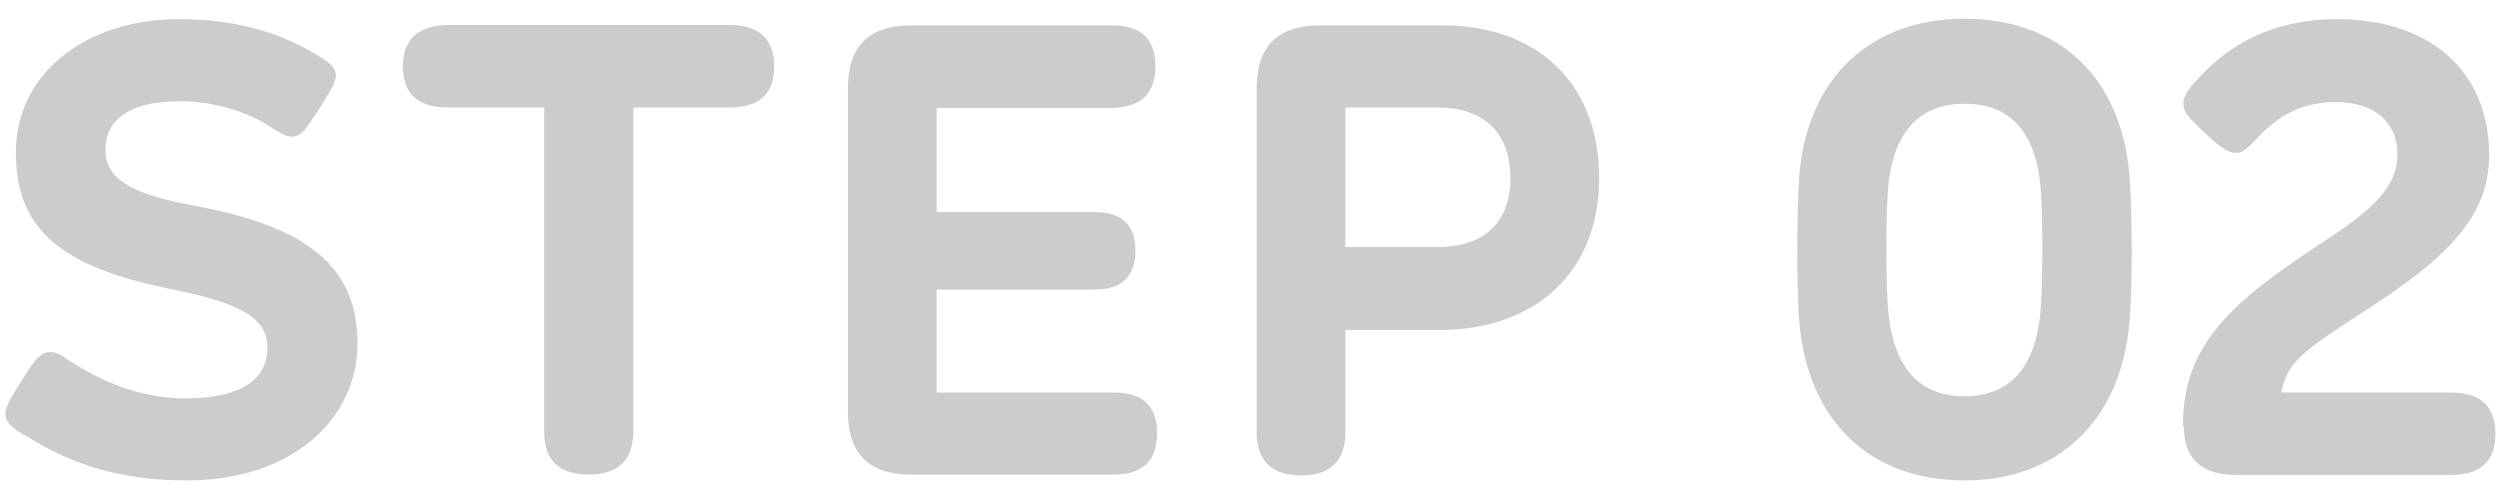 <svg xmlns="http://www.w3.org/2000/svg" data-name="レイヤー_2" viewBox="0 0 60 12"><g data-name="レイヤー_1"><path d="M0 0h60v12H0z" style="fill:none"/><path d="M.57 10.44c-.31-.2-.44-.32-.44-.49 0-.24.18-.47.47-.94.26-.42.41-.56.59-.56s.29.08.51.23c.88.56 1.77.88 2.76.88 1.27 0 1.96-.42 1.96-1.22s-.88-1.11-2.35-1.41C1.46 6.4.38 5.51.38 3.65S2.03.46 4.29.46c1.53 0 2.58.4 3.37.89.24.14.4.29.4.44 0 .17-.08.32-.38.79-.3.46-.43.7-.67.7-.15 0-.32-.11-.53-.24-.5-.33-1.29-.61-2.18-.61-1.22 0-1.77.47-1.77 1.16s.58 1.06 2.15 1.35c2.71.5 3.9 1.47 3.9 3.3S7 11.53 4.48 11.53c-1.85 0-3.01-.53-3.9-1.1Zm12.49-.07V2.58h-2.31q-1.08 0-1.08-.98t1.08-1h6.76q1.07 0 1.07 1 0 .98-1.07.98H15.2v7.76q0 1.05-1.07 1.05t-1.07-1.03Zm7.29-.49V2.12q0-1.51 1.51-1.51h4.84q1.03 0 1.03.98t-1.03 1h-4.22v2.5h3.79q.98 0 .98.92 0 .94-.98.94h-3.79v2.47h4.25q1.04 0 1.04.97 0 1-1.04 1h-4.87q-1.51 0-1.51-1.51m9.81.49V2.12q0-1.51 1.51-1.51h2.97c2.21 0 3.74 1.35 3.74 3.67 0 2.19-1.47 3.64-3.84 3.64h-2.25v2.44q0 1.05-1.06 1.05t-1.07-1.03Zm4.32-4.44c1.23 0 1.77-.68 1.77-1.65 0-1.02-.56-1.7-1.75-1.7h-2.21v3.35h2.18Zm8.7 1.75c-.06-.79-.06-2.55 0-3.43.18-2.37 1.7-3.8 3.97-3.8s3.78 1.41 3.96 3.8c.06.78.08 2.55 0 3.43-.18 2.38-1.69 3.85-3.96 3.85s-3.78-1.42-3.97-3.85m3.96 1.83c1.04 0 1.74-.62 1.84-2.15.05-.64.05-2.07 0-2.78-.1-1.43-.75-2.09-1.83-2.09s-1.74.68-1.84 2.09c-.05.62-.05 2.15 0 2.78.11 1.53.81 2.15 1.83 2.15m5.25.71c0-1.63.8-2.63 2.49-3.82 1.31-.93 2.66-1.56 2.66-2.69 0-.71-.48-1.26-1.48-1.26-.76 0-1.35.28-1.89.87-.21.22-.33.35-.5.35-.19 0-.4-.14-.73-.46-.43-.4-.54-.53-.54-.72s.11-.34.37-.62c.73-.8 1.78-1.41 3.32-1.41 2.28 0 3.65 1.29 3.65 3.26 0 1.5-1.03 2.5-3.09 3.81-1.39.91-1.75 1.15-1.9 1.89h4.07q1.07 0 1.07.99t-1.07.99h-5.14q-1.27 0-1.27-1.18Z" style="fill:#ccc"/></g></svg>